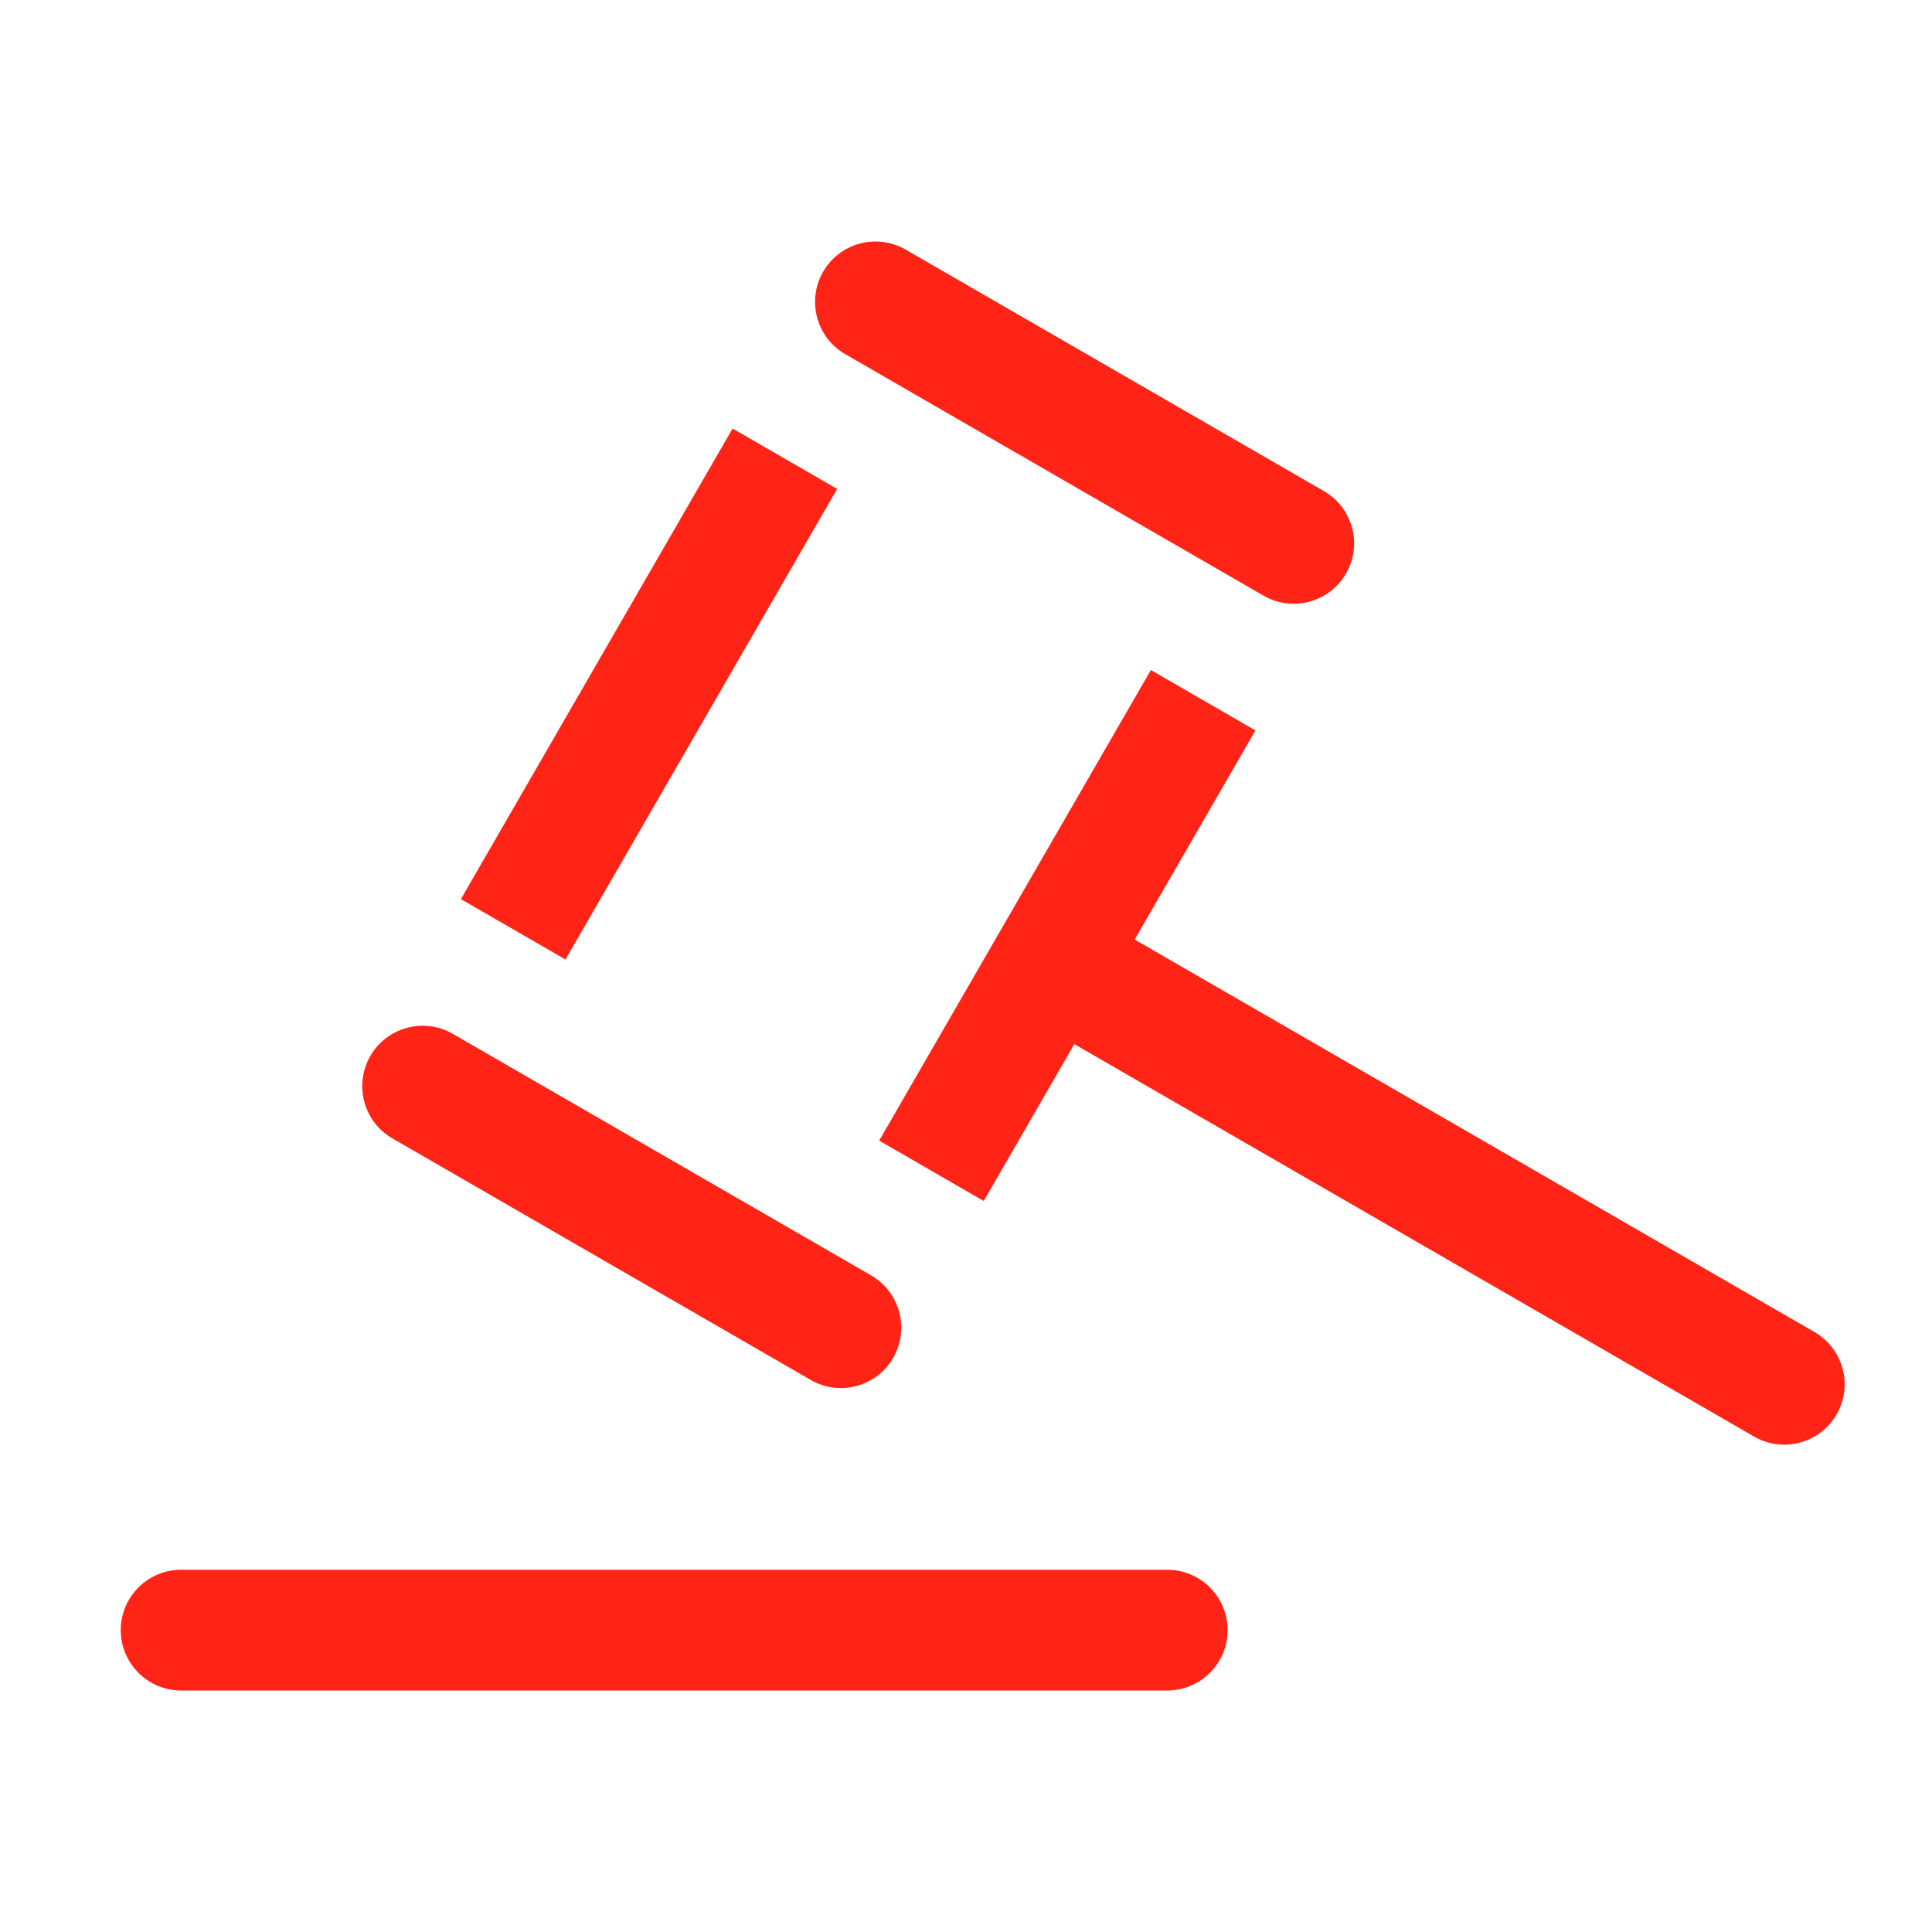 <?xml version="1.0" encoding="UTF-8"?> <svg xmlns="http://www.w3.org/2000/svg" width="32" height="32" viewBox="0 0 32 32" fill="none"><g clip-path="url(#clip0_6004_38140)"><path d="M13.366 8.964L13.866 8.098L12.134 7.098L11.634 7.964L13.366 8.964ZM20.294 12.964L20.794 12.098L19.062 11.098L18.562 11.964L20.294 12.964ZM15.062 18.026L14.562 18.892L16.294 19.892L16.794 19.026L15.062 18.026ZM8.134 14.026L7.634 14.892L9.366 15.892L9.866 15.026L8.134 14.026ZM17.928 15.062C17.45 14.786 16.838 14.95 16.562 15.428C16.286 15.906 16.45 16.518 16.928 16.794L17.928 15.062ZM29.053 23.794C29.531 24.07 30.142 23.907 30.419 23.428C30.695 22.95 30.531 22.338 30.053 22.062L29.053 23.794ZM15 4.134C14.522 3.858 13.91 4.022 13.634 4.5C13.358 4.978 13.522 5.59 14 5.866L15 4.134ZM20.928 9.866C21.407 10.142 22.018 9.978 22.294 9.5C22.57 9.022 22.407 8.41 21.928 8.134L20.928 9.866ZM13.428 22.856C13.906 23.133 14.518 22.969 14.794 22.49C15.07 22.012 14.906 21.401 14.428 21.124L13.428 22.856ZM7.5 17.124C7.022 16.848 6.41 17.012 6.134 17.49C5.858 17.969 6.022 18.58 6.5 18.856L7.5 17.124ZM9.866 15.026L13.366 8.964L11.634 7.964L8.134 14.026L9.866 15.026ZM16.928 16.794L29.053 23.794L30.053 22.062L17.928 15.062L16.928 16.794ZM18.562 11.964L15.062 18.026L16.794 19.026L20.294 12.964L18.562 11.964ZM14 5.866L20.928 9.866L21.928 8.134L15 4.134L14 5.866ZM14.428 21.124L7.5 17.124L6.5 18.856L13.428 22.856L14.428 21.124Z" fill="#FF2416"></path><path d="M3 27L11.667 27L19.333 27" stroke="#FF2416" stroke-width="2" stroke-linecap="round" stroke-linejoin="round"></path></g><defs><clipPath id="clip0_6004_38140"><rect width="32" height="32" fill="white"></rect></clipPath></defs></svg> 